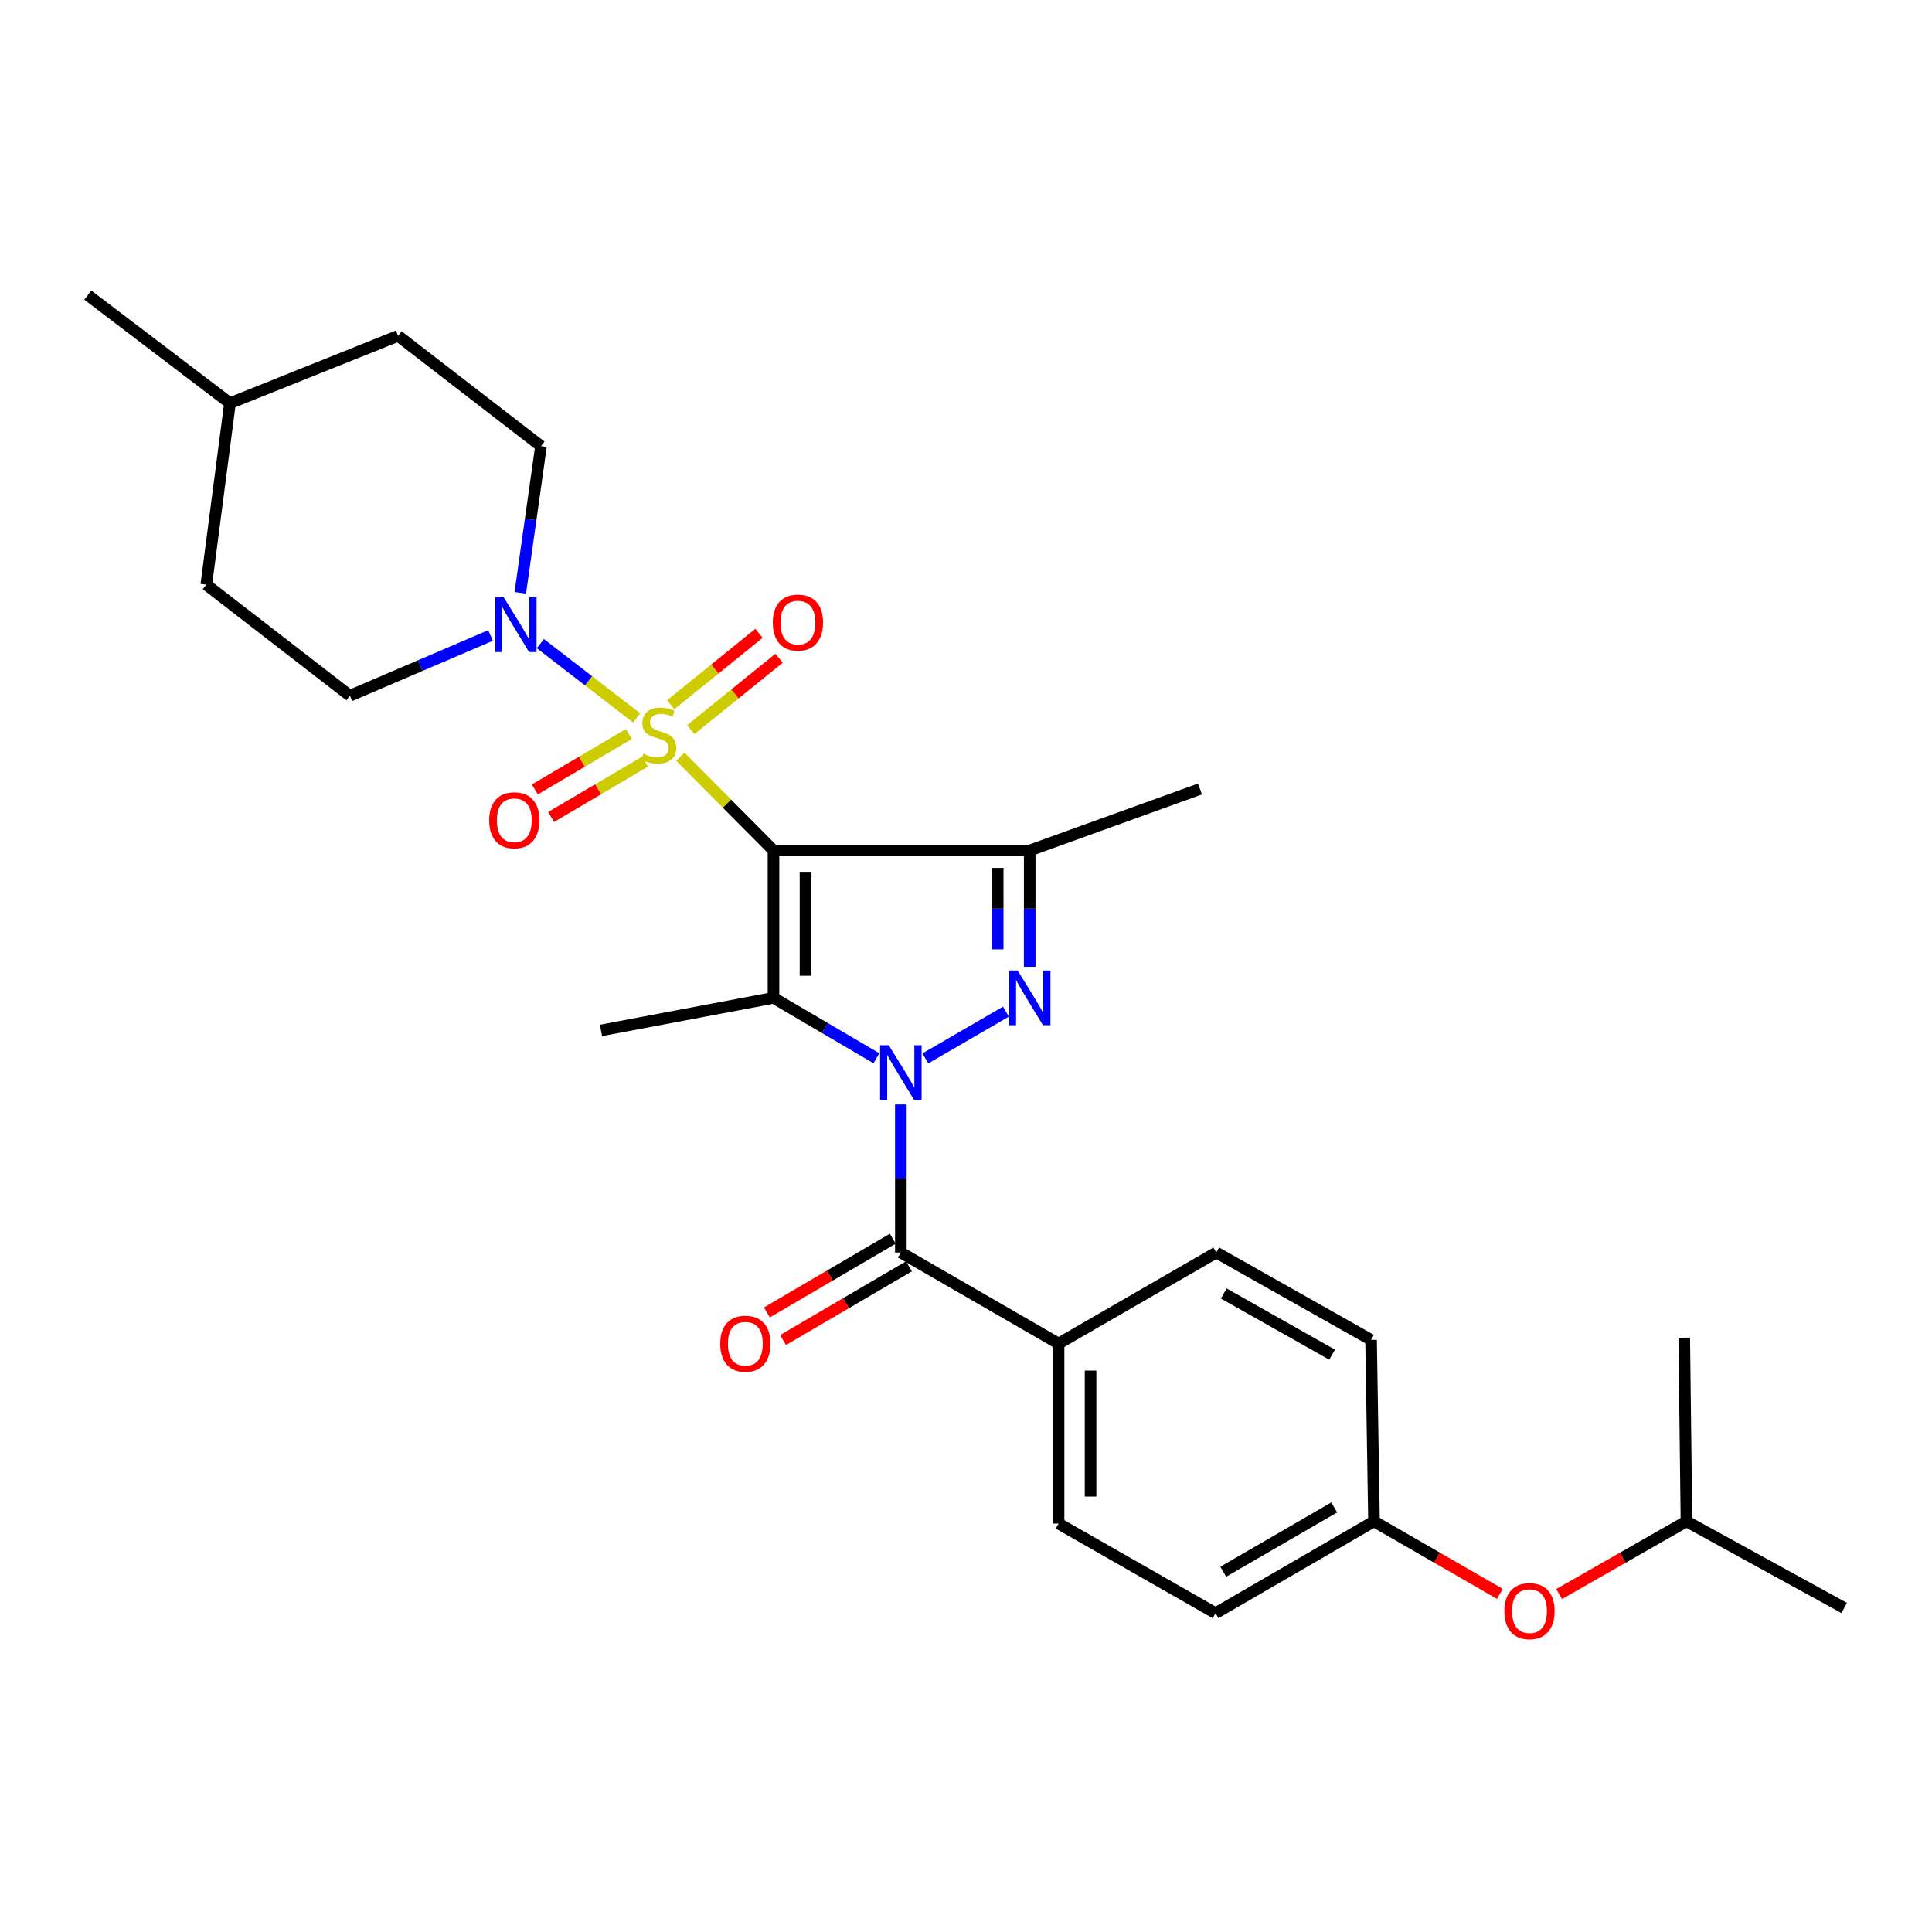 <?xml version='1.0' encoding='iso-8859-1'?>
<svg version='1.1' baseProfile='full'
              xmlns='http://www.w3.org/2000/svg'
                      xmlns:rdkit='http://www.rdkit.org/xml'
                      xmlns:xlink='http://www.w3.org/1999/xlink'
                  xml:space='preserve'
width='1000px' height='1000px' viewBox='0 0 1000 1000'>
<!-- END OF HEADER -->
<rect style='opacity:1.0;fill:#FFFFFF;stroke:none' width='1000' height='1000' x='0' y='0'> </rect>
<path class='bond-0' d='M 400.359,440.204 L 376.251,415.939' style='fill:none;fill-rule:evenodd;stroke:#000000;stroke-width:6px;stroke-linecap:butt;stroke-linejoin:miter;stroke-opacity:1' />
<path class='bond-0' d='M 376.251,415.939 L 352.142,391.674' style='fill:none;fill-rule:evenodd;stroke:#CCCC00;stroke-width:6px;stroke-linecap:butt;stroke-linejoin:miter;stroke-opacity:1' />
<path class='bond-2' d='M 400.359,440.204 L 400.359,516.483' style='fill:none;fill-rule:evenodd;stroke:#000000;stroke-width:6px;stroke-linecap:butt;stroke-linejoin:miter;stroke-opacity:1' />
<path class='bond-2' d='M 416.921,451.646 L 416.921,505.041' style='fill:none;fill-rule:evenodd;stroke:#000000;stroke-width:6px;stroke-linecap:butt;stroke-linejoin:miter;stroke-opacity:1' />
<path class='bond-4' d='M 400.359,440.204 L 532.968,440.204' style='fill:none;fill-rule:evenodd;stroke:#000000;stroke-width:6px;stroke-linecap:butt;stroke-linejoin:miter;stroke-opacity:1' />
<path class='bond-6' d='M 329.539,371.605 L 304.616,352.373' style='fill:none;fill-rule:evenodd;stroke:#CCCC00;stroke-width:6px;stroke-linecap:butt;stroke-linejoin:miter;stroke-opacity:1' />
<path class='bond-6' d='M 304.616,352.373 L 279.692,333.141' style='fill:none;fill-rule:evenodd;stroke:#0000FF;stroke-width:6px;stroke-linecap:butt;stroke-linejoin:miter;stroke-opacity:1' />
<path class='bond-7' d='M 325.5,379.913 L 301.17,394.258' style='fill:none;fill-rule:evenodd;stroke:#CCCC00;stroke-width:6px;stroke-linecap:butt;stroke-linejoin:miter;stroke-opacity:1' />
<path class='bond-7' d='M 301.17,394.258 L 276.84,408.603' style='fill:none;fill-rule:evenodd;stroke:#FF0000;stroke-width:6px;stroke-linecap:butt;stroke-linejoin:miter;stroke-opacity:1' />
<path class='bond-7' d='M 333.912,394.18 L 309.582,408.525' style='fill:none;fill-rule:evenodd;stroke:#CCCC00;stroke-width:6px;stroke-linecap:butt;stroke-linejoin:miter;stroke-opacity:1' />
<path class='bond-7' d='M 309.582,408.525 L 285.253,422.87' style='fill:none;fill-rule:evenodd;stroke:#FF0000;stroke-width:6px;stroke-linecap:butt;stroke-linejoin:miter;stroke-opacity:1' />
<path class='bond-8' d='M 357.557,377.643 L 380.407,359.173' style='fill:none;fill-rule:evenodd;stroke:#CCCC00;stroke-width:6px;stroke-linecap:butt;stroke-linejoin:miter;stroke-opacity:1' />
<path class='bond-8' d='M 380.407,359.173 L 403.258,340.703' style='fill:none;fill-rule:evenodd;stroke:#FF0000;stroke-width:6px;stroke-linecap:butt;stroke-linejoin:miter;stroke-opacity:1' />
<path class='bond-8' d='M 347.145,364.762 L 369.996,346.292' style='fill:none;fill-rule:evenodd;stroke:#CCCC00;stroke-width:6px;stroke-linecap:butt;stroke-linejoin:miter;stroke-opacity:1' />
<path class='bond-8' d='M 369.996,346.292 L 392.846,327.822' style='fill:none;fill-rule:evenodd;stroke:#FF0000;stroke-width:6px;stroke-linecap:butt;stroke-linejoin:miter;stroke-opacity:1' />
<path class='bond-1' d='M 453.626,547.749 L 426.993,532.116' style='fill:none;fill-rule:evenodd;stroke:#0000FF;stroke-width:6px;stroke-linecap:butt;stroke-linejoin:miter;stroke-opacity:1' />
<path class='bond-1' d='M 426.993,532.116 L 400.359,516.483' style='fill:none;fill-rule:evenodd;stroke:#000000;stroke-width:6px;stroke-linecap:butt;stroke-linejoin:miter;stroke-opacity:1' />
<path class='bond-5' d='M 466.277,571.663 L 466.277,609.987' style='fill:none;fill-rule:evenodd;stroke:#0000FF;stroke-width:6px;stroke-linecap:butt;stroke-linejoin:miter;stroke-opacity:1' />
<path class='bond-5' d='M 466.277,609.987 L 466.277,648.31' style='fill:none;fill-rule:evenodd;stroke:#000000;stroke-width:6px;stroke-linecap:butt;stroke-linejoin:miter;stroke-opacity:1' />
<path class='bond-28' d='M 478.945,547.825 L 520.667,523.62' style='fill:none;fill-rule:evenodd;stroke:#0000FF;stroke-width:6px;stroke-linecap:butt;stroke-linejoin:miter;stroke-opacity:1' />
<path class='bond-15' d='M 400.359,516.483 L 311.069,533.34' style='fill:none;fill-rule:evenodd;stroke:#000000;stroke-width:6px;stroke-linecap:butt;stroke-linejoin:miter;stroke-opacity:1' />
<path class='bond-3' d='M 532.968,500.416 L 532.968,470.31' style='fill:none;fill-rule:evenodd;stroke:#0000FF;stroke-width:6px;stroke-linecap:butt;stroke-linejoin:miter;stroke-opacity:1' />
<path class='bond-3' d='M 532.968,470.31 L 532.968,440.204' style='fill:none;fill-rule:evenodd;stroke:#000000;stroke-width:6px;stroke-linecap:butt;stroke-linejoin:miter;stroke-opacity:1' />
<path class='bond-3' d='M 516.406,491.384 L 516.406,470.31' style='fill:none;fill-rule:evenodd;stroke:#0000FF;stroke-width:6px;stroke-linecap:butt;stroke-linejoin:miter;stroke-opacity:1' />
<path class='bond-3' d='M 516.406,470.31 L 516.406,449.236' style='fill:none;fill-rule:evenodd;stroke:#000000;stroke-width:6px;stroke-linecap:butt;stroke-linejoin:miter;stroke-opacity:1' />
<path class='bond-18' d='M 532.968,440.204 L 621.108,408.386' style='fill:none;fill-rule:evenodd;stroke:#000000;stroke-width:6px;stroke-linecap:butt;stroke-linejoin:miter;stroke-opacity:1' />
<path class='bond-9' d='M 466.277,648.31 L 547.911,695.439' style='fill:none;fill-rule:evenodd;stroke:#000000;stroke-width:6px;stroke-linecap:butt;stroke-linejoin:miter;stroke-opacity:1' />
<path class='bond-10' d='M 462.093,641.164 L 429.516,660.24' style='fill:none;fill-rule:evenodd;stroke:#000000;stroke-width:6px;stroke-linecap:butt;stroke-linejoin:miter;stroke-opacity:1' />
<path class='bond-10' d='M 429.516,660.24 L 396.94,679.315' style='fill:none;fill-rule:evenodd;stroke:#FF0000;stroke-width:6px;stroke-linecap:butt;stroke-linejoin:miter;stroke-opacity:1' />
<path class='bond-10' d='M 470.462,655.456 L 437.886,674.532' style='fill:none;fill-rule:evenodd;stroke:#000000;stroke-width:6px;stroke-linecap:butt;stroke-linejoin:miter;stroke-opacity:1' />
<path class='bond-10' d='M 437.886,674.532 L 405.309,693.608' style='fill:none;fill-rule:evenodd;stroke:#FF0000;stroke-width:6px;stroke-linecap:butt;stroke-linejoin:miter;stroke-opacity:1' />
<path class='bond-11' d='M 269.304,306.836 L 274.659,268.887' style='fill:none;fill-rule:evenodd;stroke:#0000FF;stroke-width:6px;stroke-linecap:butt;stroke-linejoin:miter;stroke-opacity:1' />
<path class='bond-11' d='M 274.659,268.887 L 280.015,230.938' style='fill:none;fill-rule:evenodd;stroke:#000000;stroke-width:6px;stroke-linecap:butt;stroke-linejoin:miter;stroke-opacity:1' />
<path class='bond-12' d='M 253.901,328.929 L 217.51,344.518' style='fill:none;fill-rule:evenodd;stroke:#0000FF;stroke-width:6px;stroke-linecap:butt;stroke-linejoin:miter;stroke-opacity:1' />
<path class='bond-12' d='M 217.51,344.518 L 181.119,360.106' style='fill:none;fill-rule:evenodd;stroke:#000000;stroke-width:6px;stroke-linecap:butt;stroke-linejoin:miter;stroke-opacity:1' />
<path class='bond-13' d='M 547.911,695.439 L 547.911,788.584' style='fill:none;fill-rule:evenodd;stroke:#000000;stroke-width:6px;stroke-linecap:butt;stroke-linejoin:miter;stroke-opacity:1' />
<path class='bond-13' d='M 564.474,709.411 L 564.474,774.613' style='fill:none;fill-rule:evenodd;stroke:#000000;stroke-width:6px;stroke-linecap:butt;stroke-linejoin:miter;stroke-opacity:1' />
<path class='bond-14' d='M 547.911,695.439 L 629.545,648.31' style='fill:none;fill-rule:evenodd;stroke:#000000;stroke-width:6px;stroke-linecap:butt;stroke-linejoin:miter;stroke-opacity:1' />
<path class='bond-22' d='M 280.015,230.938 L 206.054,173.835' style='fill:none;fill-rule:evenodd;stroke:#000000;stroke-width:6px;stroke-linecap:butt;stroke-linejoin:miter;stroke-opacity:1' />
<path class='bond-21' d='M 181.119,360.106 L 106.772,302.616' style='fill:none;fill-rule:evenodd;stroke:#000000;stroke-width:6px;stroke-linecap:butt;stroke-linejoin:miter;stroke-opacity:1' />
<path class='bond-20' d='M 547.911,788.584 L 629.159,834.978' style='fill:none;fill-rule:evenodd;stroke:#000000;stroke-width:6px;stroke-linecap:butt;stroke-linejoin:miter;stroke-opacity:1' />
<path class='bond-19' d='M 629.545,648.31 L 709.661,693.535' style='fill:none;fill-rule:evenodd;stroke:#000000;stroke-width:6px;stroke-linecap:butt;stroke-linejoin:miter;stroke-opacity:1' />
<path class='bond-19' d='M 633.421,669.517 L 689.502,701.174' style='fill:none;fill-rule:evenodd;stroke:#000000;stroke-width:6px;stroke-linecap:butt;stroke-linejoin:miter;stroke-opacity:1' />
<path class='bond-16' d='M 776.341,824.996 L 743.765,806.22' style='fill:none;fill-rule:evenodd;stroke:#FF0000;stroke-width:6px;stroke-linecap:butt;stroke-linejoin:miter;stroke-opacity:1' />
<path class='bond-16' d='M 743.765,806.22 L 711.189,787.443' style='fill:none;fill-rule:evenodd;stroke:#000000;stroke-width:6px;stroke-linecap:butt;stroke-linejoin:miter;stroke-opacity:1' />
<path class='bond-24' d='M 807.002,825.07 L 839.957,806.257' style='fill:none;fill-rule:evenodd;stroke:#FF0000;stroke-width:6px;stroke-linecap:butt;stroke-linejoin:miter;stroke-opacity:1' />
<path class='bond-24' d='M 839.957,806.257 L 872.911,787.443' style='fill:none;fill-rule:evenodd;stroke:#000000;stroke-width:6px;stroke-linecap:butt;stroke-linejoin:miter;stroke-opacity:1' />
<path class='bond-17' d='M 711.189,787.443 L 709.661,693.535' style='fill:none;fill-rule:evenodd;stroke:#000000;stroke-width:6px;stroke-linecap:butt;stroke-linejoin:miter;stroke-opacity:1' />
<path class='bond-30' d='M 711.189,787.443 L 629.159,834.978' style='fill:none;fill-rule:evenodd;stroke:#000000;stroke-width:6px;stroke-linecap:butt;stroke-linejoin:miter;stroke-opacity:1' />
<path class='bond-30' d='M 690.58,780.243 L 633.159,813.517' style='fill:none;fill-rule:evenodd;stroke:#000000;stroke-width:6px;stroke-linecap:butt;stroke-linejoin:miter;stroke-opacity:1' />
<path class='bond-23' d='M 106.772,302.616 L 119.038,208.699' style='fill:none;fill-rule:evenodd;stroke:#000000;stroke-width:6px;stroke-linecap:butt;stroke-linejoin:miter;stroke-opacity:1' />
<path class='bond-29' d='M 206.054,173.835 L 119.038,208.699' style='fill:none;fill-rule:evenodd;stroke:#000000;stroke-width:6px;stroke-linecap:butt;stroke-linejoin:miter;stroke-opacity:1' />
<path class='bond-25' d='M 119.038,208.699 L 45.455,152.754' style='fill:none;fill-rule:evenodd;stroke:#000000;stroke-width:6px;stroke-linecap:butt;stroke-linejoin:miter;stroke-opacity:1' />
<path class='bond-26' d='M 872.911,787.443 L 954.545,832.272' style='fill:none;fill-rule:evenodd;stroke:#000000;stroke-width:6px;stroke-linecap:butt;stroke-linejoin:miter;stroke-opacity:1' />
<path class='bond-27' d='M 872.911,787.443 L 871.761,692.385' style='fill:none;fill-rule:evenodd;stroke:#000000;stroke-width:6px;stroke-linecap:butt;stroke-linejoin:miter;stroke-opacity:1' />
<path  class='atom-1' d='M 332.955 390.134
Q 333.275 390.254, 334.595 390.814
Q 335.915 391.374, 337.355 391.734
Q 338.835 392.054, 340.275 392.054
Q 342.955 392.054, 344.515 390.774
Q 346.075 389.454, 346.075 387.174
Q 346.075 385.614, 345.275 384.654
Q 344.515 383.694, 343.315 383.174
Q 342.115 382.654, 340.115 382.054
Q 337.595 381.294, 336.075 380.574
Q 334.595 379.854, 333.515 378.334
Q 332.475 376.814, 332.475 374.254
Q 332.475 370.694, 334.875 368.494
Q 337.315 366.294, 342.115 366.294
Q 345.395 366.294, 349.115 367.854
L 348.195 370.934
Q 344.795 369.534, 342.235 369.534
Q 339.475 369.534, 337.955 370.694
Q 336.435 371.814, 336.475 373.774
Q 336.475 375.294, 337.235 376.214
Q 338.035 377.134, 339.155 377.654
Q 340.315 378.174, 342.235 378.774
Q 344.795 379.574, 346.315 380.374
Q 347.835 381.174, 348.915 382.814
Q 350.035 384.414, 350.035 387.174
Q 350.035 391.094, 347.395 393.214
Q 344.795 395.294, 340.435 395.294
Q 337.915 395.294, 335.995 394.734
Q 334.115 394.214, 331.875 393.294
L 332.955 390.134
' fill='#CCCC00'/>
<path  class='atom-2' d='M 460.017 541.014
L 469.297 556.014
Q 470.217 557.494, 471.697 560.174
Q 473.177 562.854, 473.257 563.014
L 473.257 541.014
L 477.017 541.014
L 477.017 569.334
L 473.137 569.334
L 463.177 552.934
Q 462.017 551.014, 460.777 548.814
Q 459.577 546.614, 459.217 545.934
L 459.217 569.334
L 455.537 569.334
L 455.537 541.014
L 460.017 541.014
' fill='#0000FF'/>
<path  class='atom-4' d='M 526.708 502.323
L 535.988 517.323
Q 536.908 518.803, 538.388 521.483
Q 539.868 524.163, 539.948 524.323
L 539.948 502.323
L 543.708 502.323
L 543.708 530.643
L 539.828 530.643
L 529.868 514.243
Q 528.708 512.323, 527.468 510.123
Q 526.268 507.923, 525.908 507.243
L 525.908 530.643
L 522.228 530.643
L 522.228 502.323
L 526.708 502.323
' fill='#0000FF'/>
<path  class='atom-7' d='M 260.716 309.169
L 269.996 324.169
Q 270.916 325.649, 272.396 328.329
Q 273.876 331.009, 273.956 331.169
L 273.956 309.169
L 277.716 309.169
L 277.716 337.489
L 273.836 337.489
L 263.876 321.089
Q 262.716 319.169, 261.476 316.969
Q 260.276 314.769, 259.916 314.089
L 259.916 337.489
L 256.236 337.489
L 256.236 309.169
L 260.716 309.169
' fill='#0000FF'/>
<path  class='atom-8' d='M 253.204 424.568
Q 253.204 417.768, 256.564 413.968
Q 259.924 410.168, 266.204 410.168
Q 272.484 410.168, 275.844 413.968
Q 279.204 417.768, 279.204 424.568
Q 279.204 431.448, 275.804 435.368
Q 272.404 439.248, 266.204 439.248
Q 259.964 439.248, 256.564 435.368
Q 253.204 431.488, 253.204 424.568
M 266.204 436.048
Q 270.524 436.048, 272.844 433.168
Q 275.204 430.248, 275.204 424.568
Q 275.204 419.008, 272.844 416.208
Q 270.524 413.368, 266.204 413.368
Q 261.884 413.368, 259.524 416.168
Q 257.204 418.968, 257.204 424.568
Q 257.204 430.288, 259.524 433.168
Q 261.884 436.048, 266.204 436.048
' fill='#FF0000'/>
<path  class='atom-9' d='M 400.001 322.258
Q 400.001 315.458, 403.361 311.658
Q 406.721 307.858, 413.001 307.858
Q 419.281 307.858, 422.641 311.658
Q 426.001 315.458, 426.001 322.258
Q 426.001 329.138, 422.601 333.058
Q 419.201 336.938, 413.001 336.938
Q 406.761 336.938, 403.361 333.058
Q 400.001 329.178, 400.001 322.258
M 413.001 333.738
Q 417.321 333.738, 419.641 330.858
Q 422.001 327.938, 422.001 322.258
Q 422.001 316.698, 419.641 313.898
Q 417.321 311.058, 413.001 311.058
Q 408.681 311.058, 406.321 313.858
Q 404.001 316.658, 404.001 322.258
Q 404.001 327.978, 406.321 330.858
Q 408.681 333.738, 413.001 333.738
' fill='#FF0000'/>
<path  class='atom-11' d='M 372.793 695.519
Q 372.793 688.719, 376.153 684.919
Q 379.513 681.119, 385.793 681.119
Q 392.073 681.119, 395.433 684.919
Q 398.793 688.719, 398.793 695.519
Q 398.793 702.399, 395.393 706.319
Q 391.993 710.199, 385.793 710.199
Q 379.553 710.199, 376.153 706.319
Q 372.793 702.439, 372.793 695.519
M 385.793 706.999
Q 390.113 706.999, 392.433 704.119
Q 394.793 701.199, 394.793 695.519
Q 394.793 689.959, 392.433 687.159
Q 390.113 684.319, 385.793 684.319
Q 381.473 684.319, 379.113 687.119
Q 376.793 689.919, 376.793 695.519
Q 376.793 701.239, 379.113 704.119
Q 381.473 706.999, 385.793 706.999
' fill='#FF0000'/>
<path  class='atom-17' d='M 778.664 833.907
Q 778.664 827.107, 782.024 823.307
Q 785.384 819.507, 791.664 819.507
Q 797.944 819.507, 801.304 823.307
Q 804.664 827.107, 804.664 833.907
Q 804.664 840.787, 801.264 844.707
Q 797.864 848.587, 791.664 848.587
Q 785.424 848.587, 782.024 844.707
Q 778.664 840.827, 778.664 833.907
M 791.664 845.387
Q 795.984 845.387, 798.304 842.507
Q 800.664 839.587, 800.664 833.907
Q 800.664 828.347, 798.304 825.547
Q 795.984 822.707, 791.664 822.707
Q 787.344 822.707, 784.984 825.507
Q 782.664 828.307, 782.664 833.907
Q 782.664 839.627, 784.984 842.507
Q 787.344 845.387, 791.664 845.387
' fill='#FF0000'/>
</svg>
